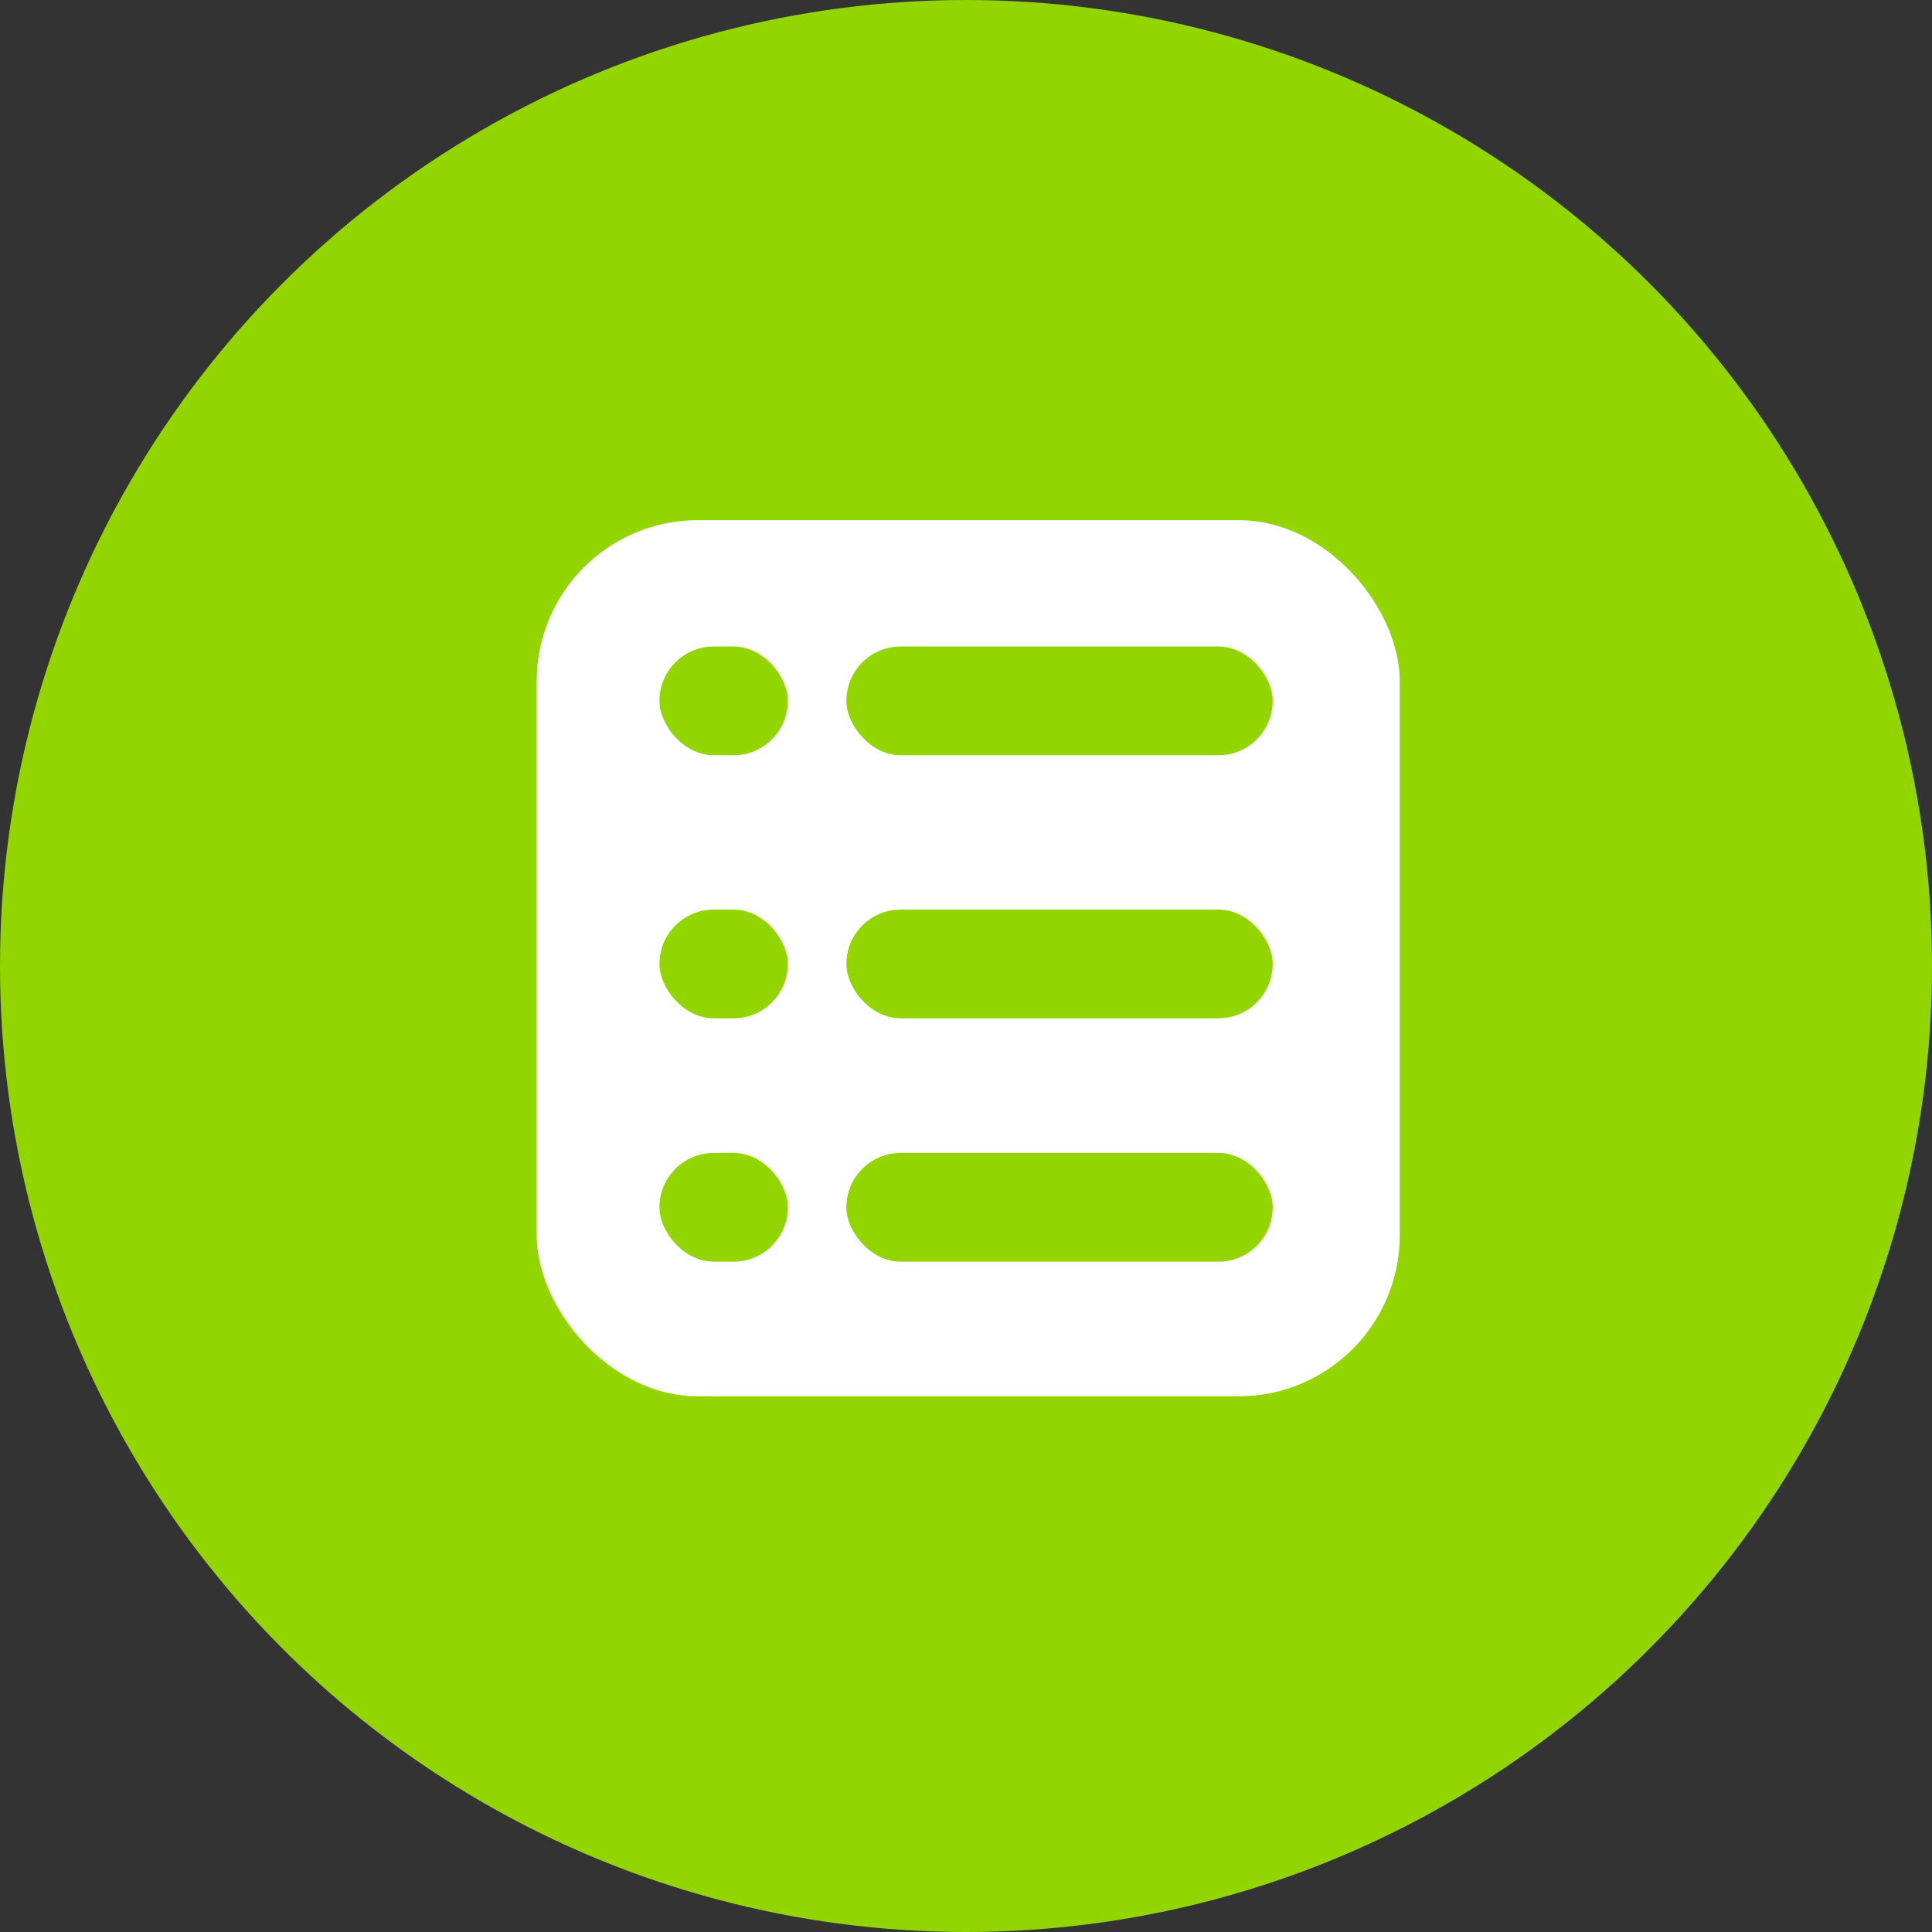 <?xml version="1.0" encoding="UTF-8"?>
<svg width="24px" height="24px" viewBox="0 0 24 24" version="1.1" xmlns="http://www.w3.org/2000/svg" xmlns:xlink="http://www.w3.org/1999/xlink">
    <rect x="0" y="0" width="24" height="24" fill="#333333" stroke="none"/>
    <title>Group 2</title>
    <g id="Symbols" stroke="none" stroke-width="1" fill="none" fill-rule="evenodd">
        <g id="Header/-Home" transform="translate(-1290, -21)">
            <g id="Group-2" transform="translate(1290, 21)">
                <circle id="Oval" fill="#93D500" cx="12" cy="12" r="12"></circle>
                <g id="Group-5" transform="translate(6.462, 6.462)">
                    <rect id="Rectangle" fill="#FFFFFF" x="0.205" y="0" width="10.721" height="10.883" rx="2"></rect>
                    <rect id="Rectangle-Copy-3" fill="#93D500" x="1.73" y="1.569" width="1.595" height="1.351" rx="0.675"></rect>
                    <rect id="Rectangle-Copy-7" fill="#93D500" x="1.73" y="4.837" width="1.595" height="1.351" rx="0.675"></rect>
                    <rect id="Rectangle-Copy-9" fill="#93D500" x="1.73" y="7.86" width="1.595" height="1.351" rx="0.675"></rect>
                    <rect id="Rectangle-Copy-4" fill="#93D500" x="4.052" y="1.569" width="5.296" height="1.351" rx="0.675"></rect>
                    <rect id="Rectangle-Copy-8" fill="#93D500" x="4.052" y="4.837" width="5.296" height="1.351" rx="0.675"></rect>
                    <rect id="Rectangle-Copy-10" fill="#93D500" x="4.052" y="7.86" width="5.296" height="1.351" rx="0.675"></rect>
                </g>
            </g>
        </g>
    </g>
</svg>